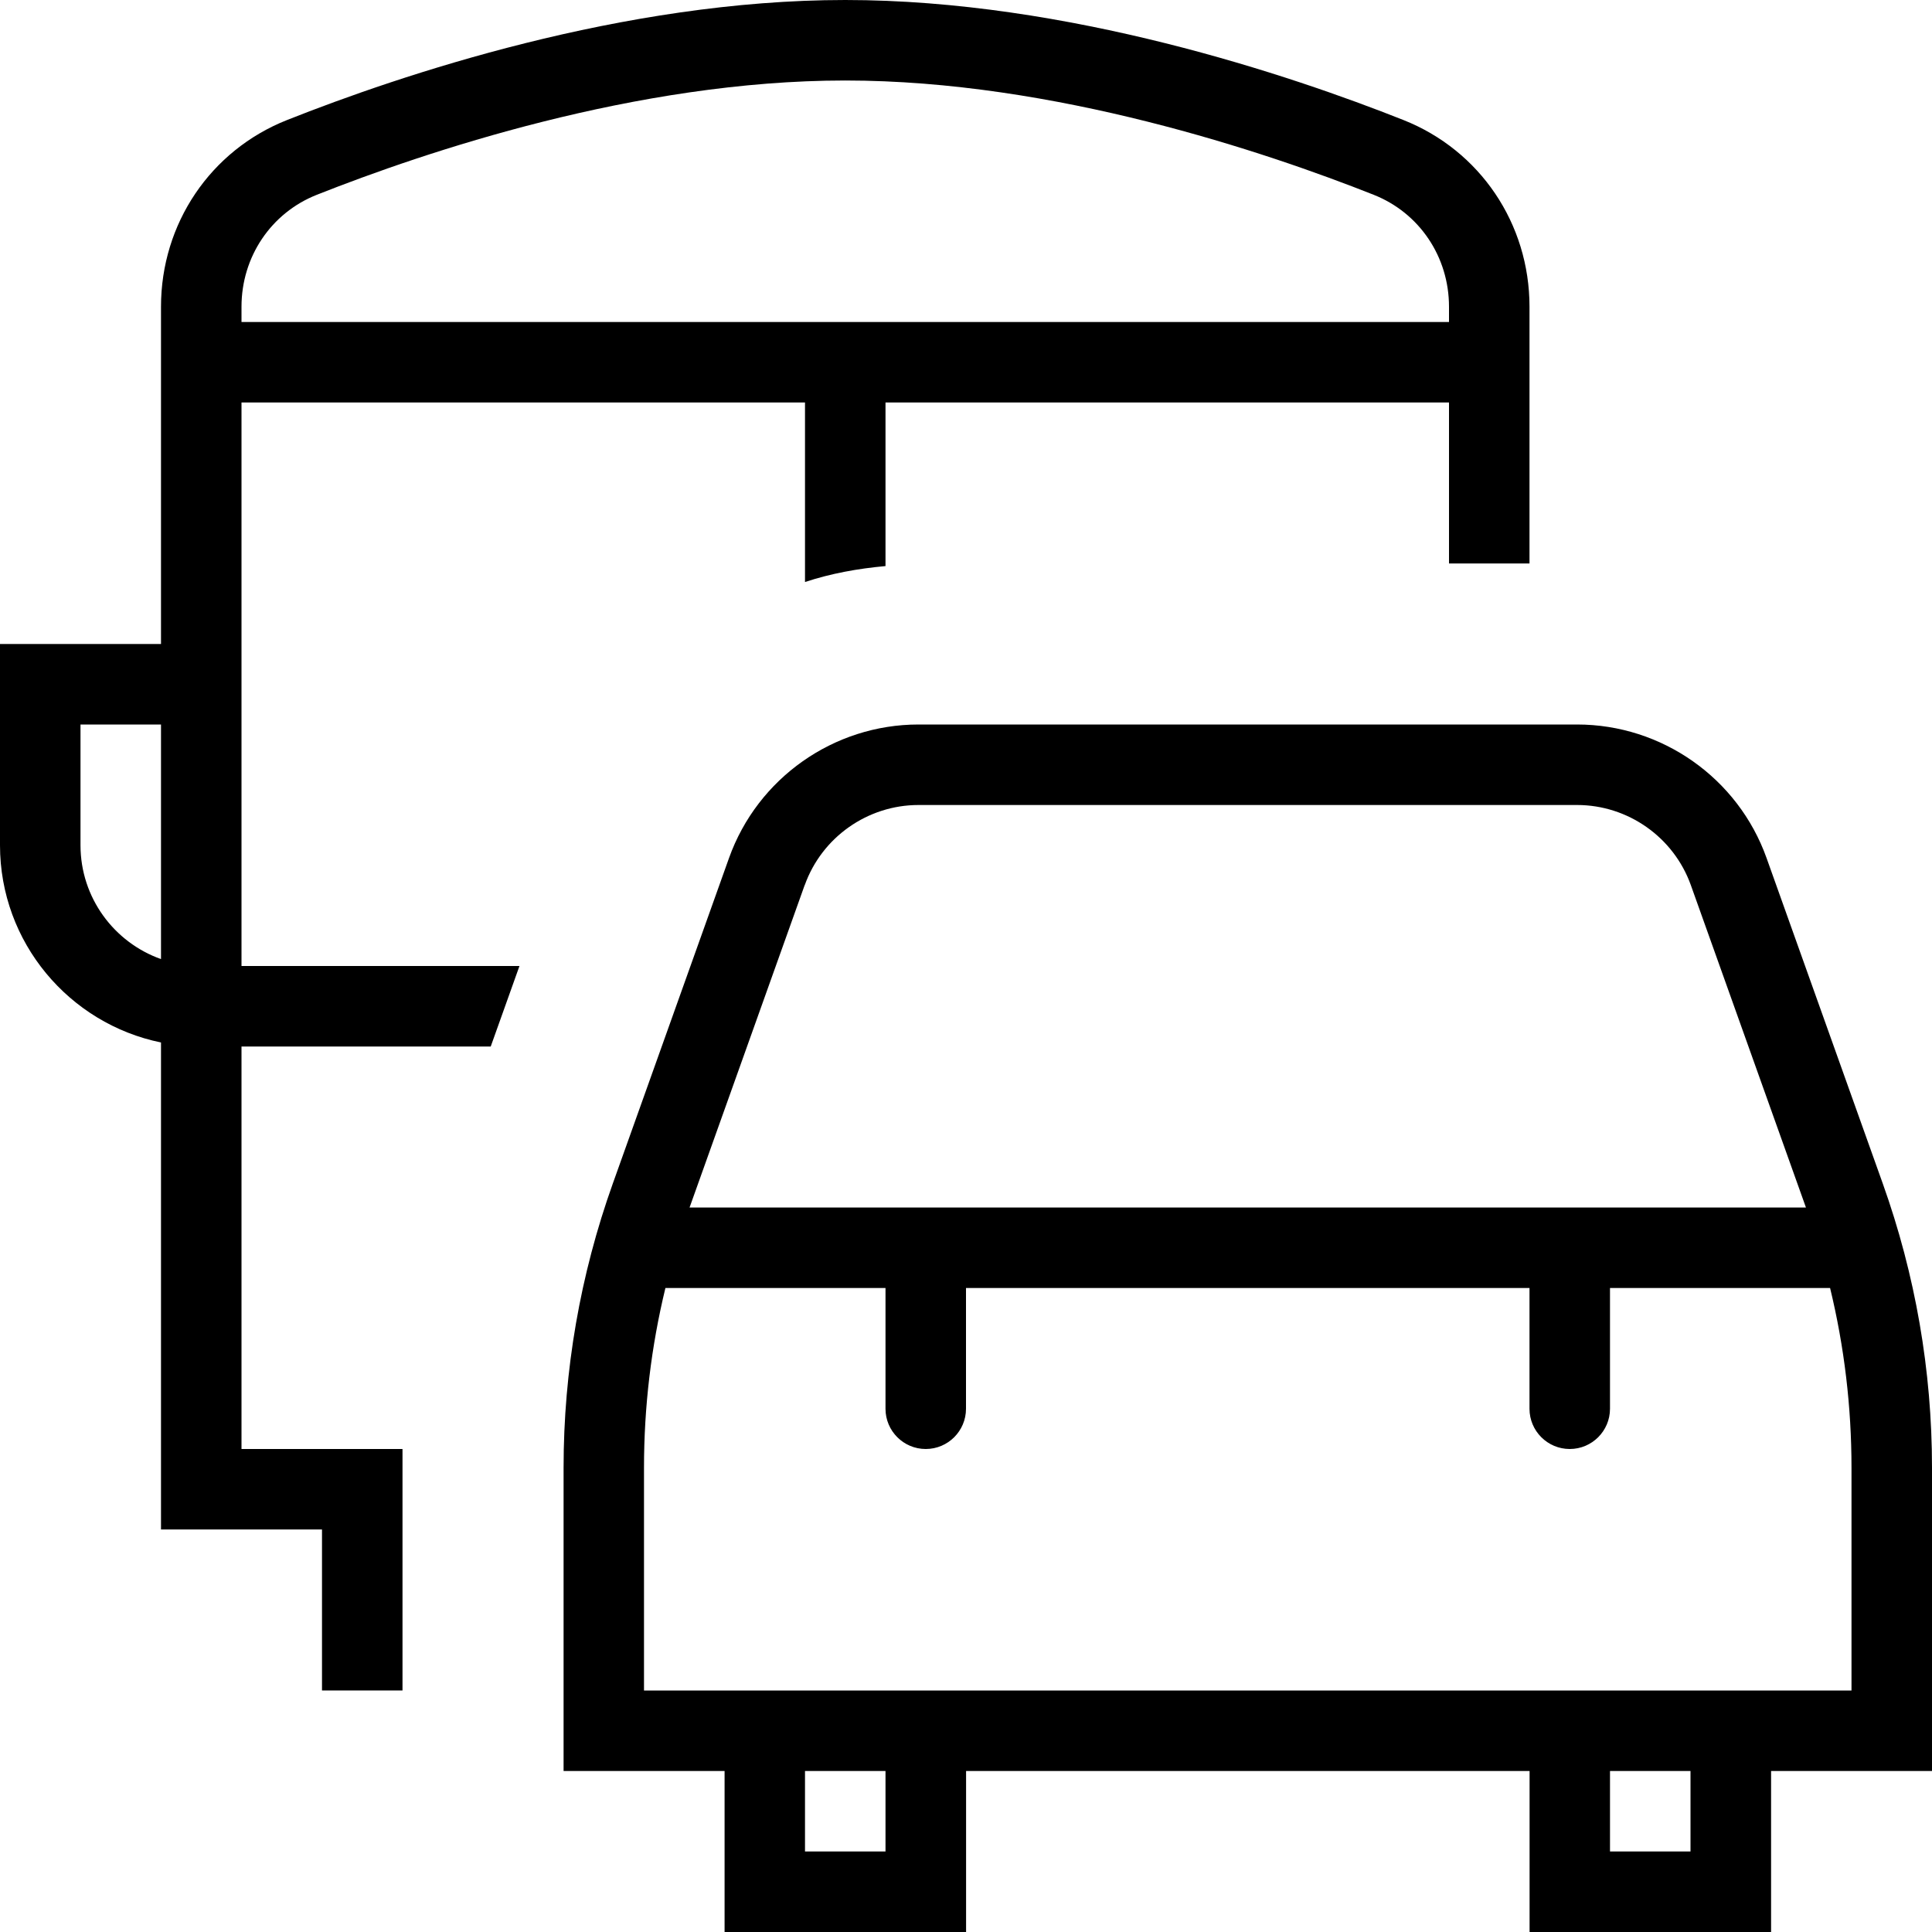 
<svg width="24" height="24" xmlns="http://www.w3.org/2000/svg" id="Layer_1" data-name="Layer 1" viewBox="0 0 24 24"><path d="M24,18.232c0-1.206-.206-2.394-.612-3.531l-1.443-4.042c-.354-.993-1.3-1.659-2.354-1.659H11.41c-1.054,0-2,.667-2.354,1.659l-1.443,4.042c-.406,1.137-.612,2.325-.612,3.531v3.768h2v2h3v-2h7v2h3v-2h2v-3.768Zm-14.003-7.237c.213-.595,.781-.995,1.413-.995h8.181c.632,0,1.2,.4,1.413,.995l1.43,4.005H8.566l1.43-4.005Zm1.003,12.005h-1v-1h1v1Zm10,0h-1v-1h1v1Zm2-2H8v-2.768c0-.755,.089-1.502,.266-2.232h2.734v1.5c0,.276,.224,.5,.5,.5s.5-.224,.5-.5v-1.5h7v1.5c0,.276,.224,.5,.5,.5s.5-.224,.5-.5v-1.5h2.734c.177,.73,.266,1.477,.266,2.232v2.768ZM3,5h7v2.23c.32-.106,.657-.167,1-.198v-2.032h7v2h1V3.81c0-1.032-.615-1.942-1.566-2.319-1.404-.557-4.172-1.491-6.934-1.491S4.97,.934,3.566,1.491c-.952,.377-1.566,1.288-1.566,2.319v4.19H0v2.5c0,1.207,.86,2.217,2,2.45v6.05h2v2h1v-3H3v-5h3.096l.357-1H3V5Zm.935-2.58c1.338-.53,3.97-1.42,6.565-1.42s5.228,.89,6.565,1.42c.568,.225,.935,.771,.935,1.39v.19H3v-.19c0-.619,.367-1.165,.935-1.39ZM1,10.5v-1.5h1v2.914c-.582-.206-1-.762-1-1.414Z"/></svg>
